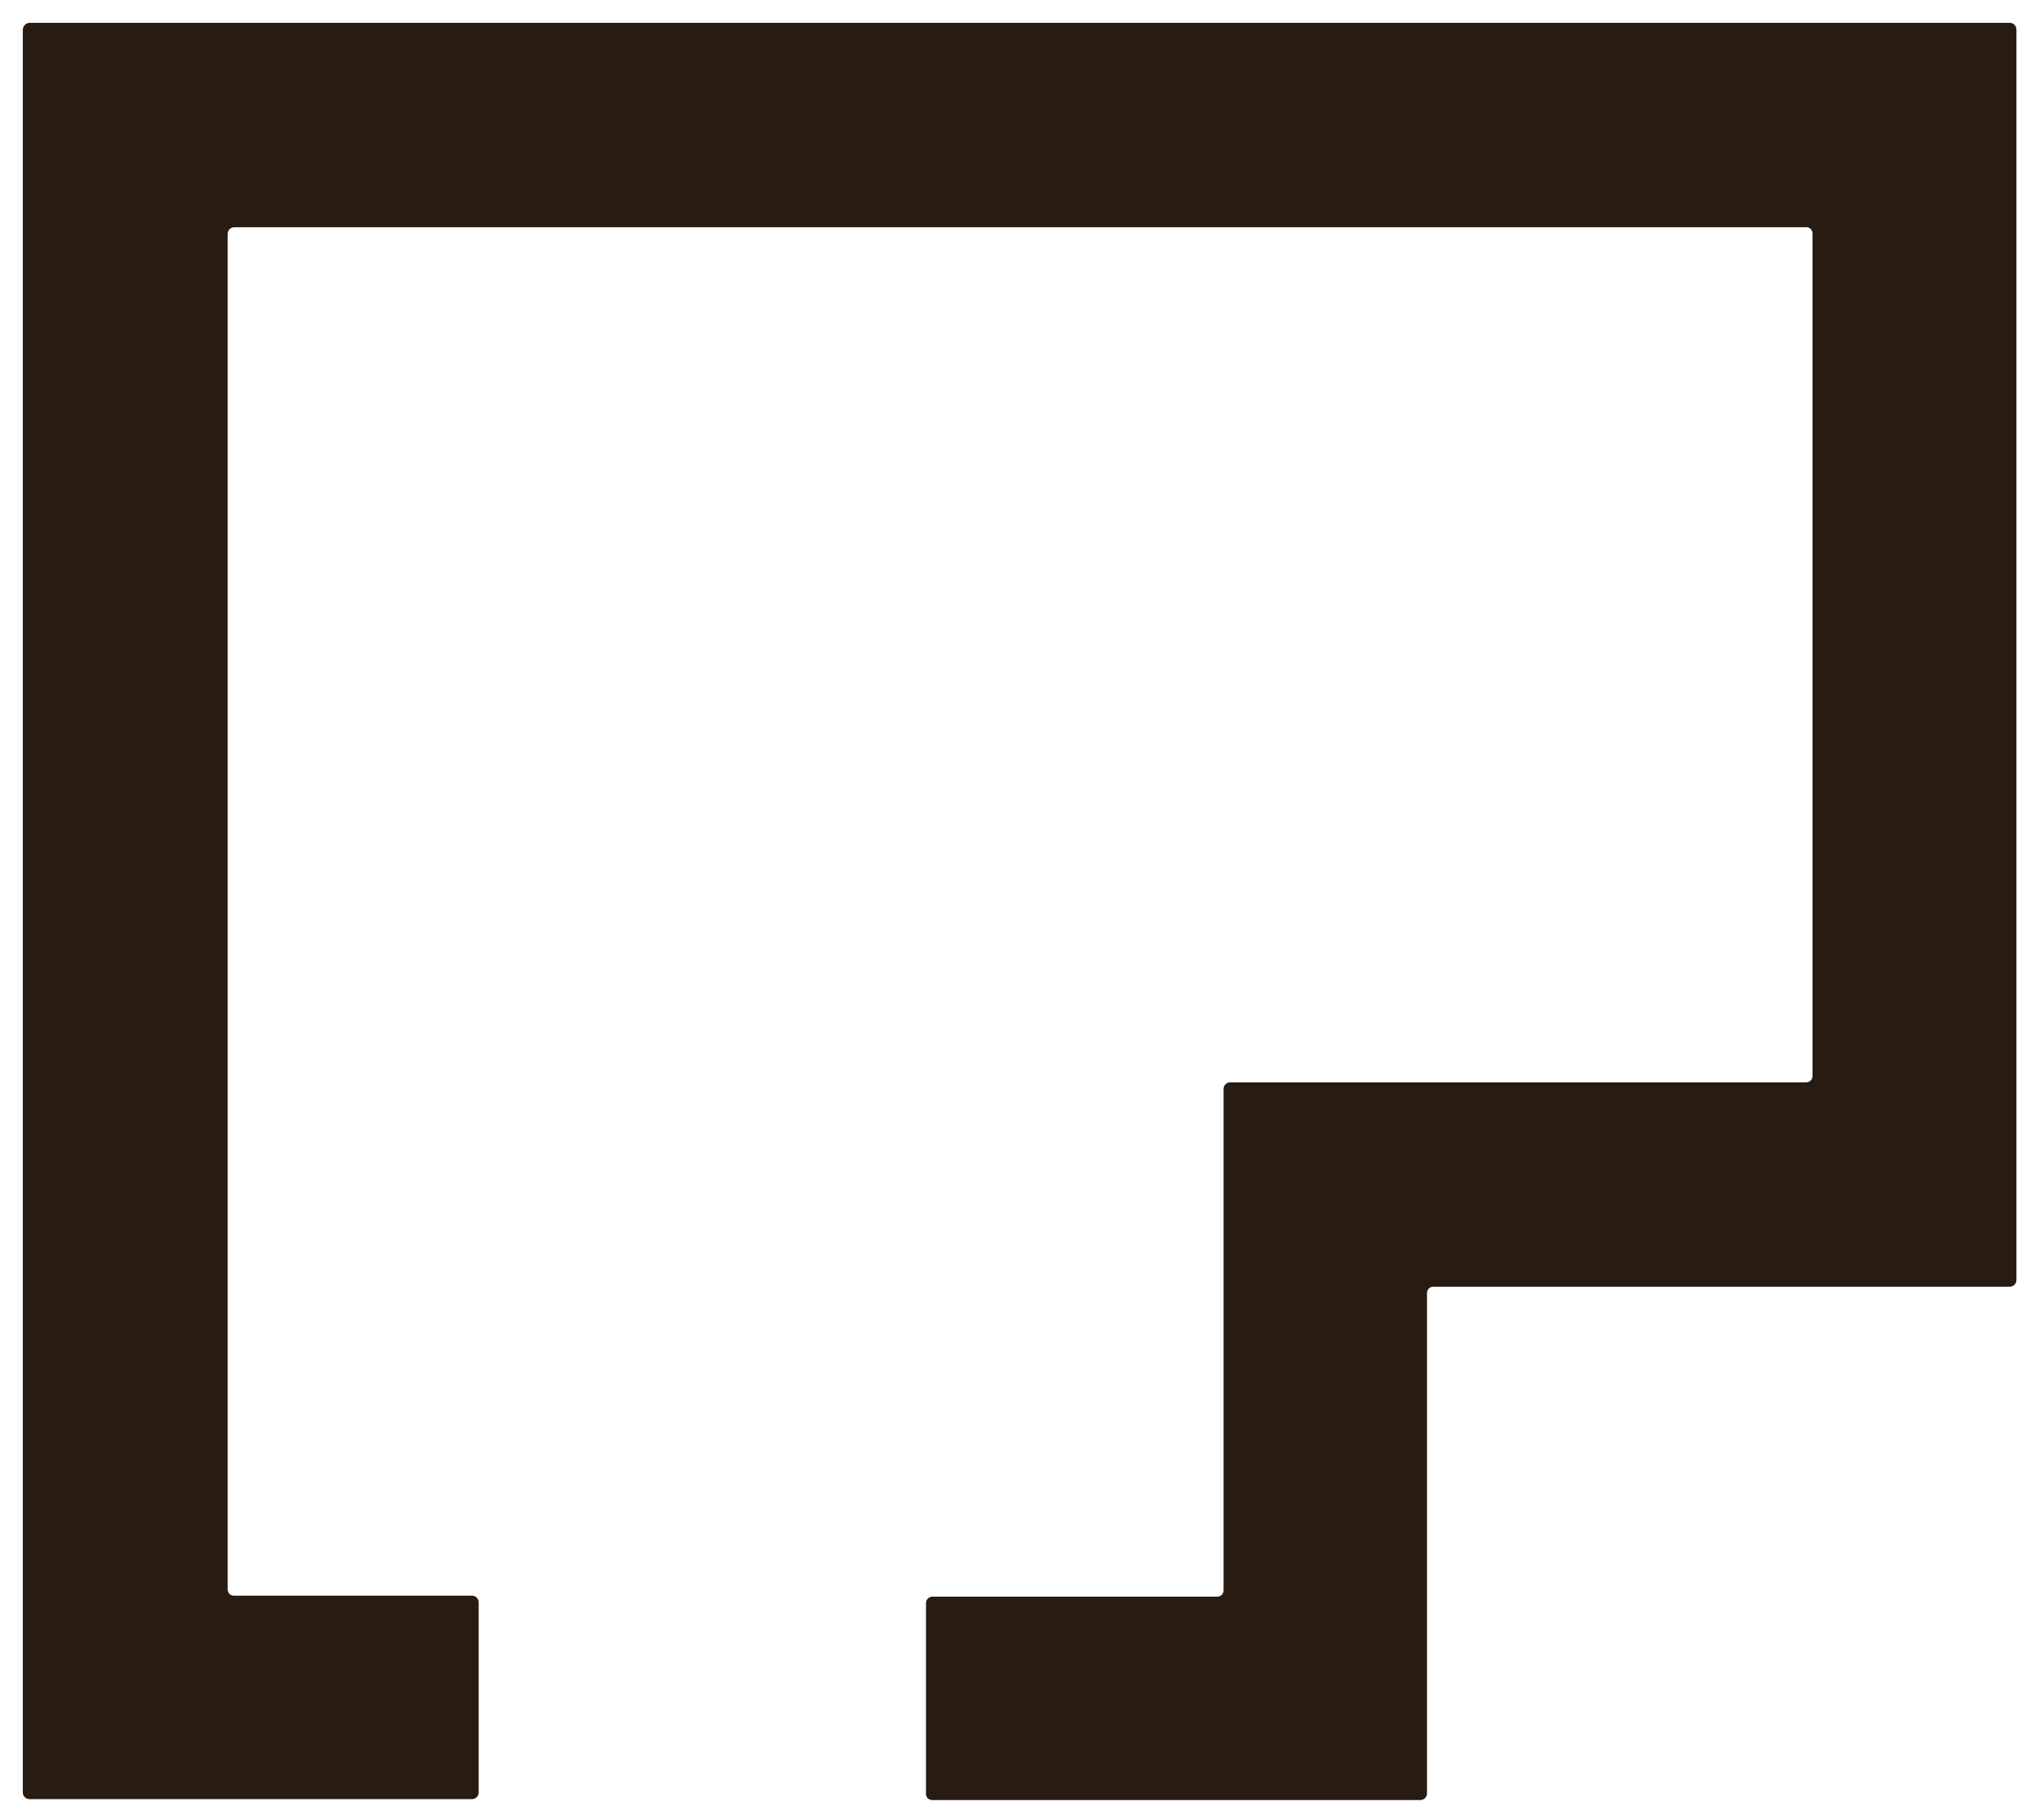 <?xml version="1.0" encoding="UTF-8"?> <svg xmlns="http://www.w3.org/2000/svg" width="43" height="38" viewBox="0 0 43 38" fill="none"> <path d="M29.88 37.87H19.61C19.592 37.87 19.574 37.866 19.558 37.859C19.541 37.852 19.527 37.842 19.514 37.828C19.502 37.815 19.493 37.8 19.487 37.783C19.481 37.766 19.479 37.748 19.48 37.73V33.73C19.48 33.694 19.493 33.66 19.517 33.634C19.541 33.608 19.575 33.593 19.61 33.59H25.61C25.627 33.59 25.644 33.587 25.66 33.58C25.675 33.574 25.69 33.564 25.702 33.552C25.714 33.54 25.724 33.526 25.73 33.51C25.737 33.494 25.74 33.477 25.74 33.46V22.91C25.74 22.873 25.755 22.837 25.781 22.811C25.807 22.785 25.843 22.77 25.88 22.77H38C38.035 22.77 38.068 22.756 38.092 22.732C38.116 22.707 38.13 22.674 38.13 22.64V4.92C38.131 4.902 38.129 4.884 38.123 4.867C38.117 4.85 38.108 4.835 38.096 4.822C38.083 4.808 38.069 4.798 38.052 4.791C38.036 4.784 38.018 4.78 38 4.78H4.93C4.893 4.78 4.857 4.795 4.831 4.821C4.805 4.847 4.79 4.883 4.79 4.92V33.44C4.79 33.458 4.794 33.476 4.801 33.492C4.808 33.509 4.818 33.523 4.832 33.536C4.845 33.548 4.86 33.557 4.877 33.563C4.894 33.569 4.912 33.571 4.93 33.57H9.93C9.967 33.57 10.003 33.585 10.029 33.611C10.055 33.637 10.07 33.673 10.07 33.71V37.71C10.07 37.747 10.055 37.783 10.029 37.809C10.003 37.835 9.967 37.85 9.93 37.85H0.62C0.583 37.85 0.547 37.835 0.521 37.809C0.495 37.783 0.48 37.747 0.48 37.71V0.62C0.482 0.584 0.498 0.549 0.524 0.524C0.549 0.498 0.584 0.482 0.62 0.48H42.28C42.317 0.48 42.353 0.495 42.379 0.521C42.405 0.547 42.42 0.583 42.42 0.62V26.93C42.42 26.967 42.405 27.003 42.379 27.029C42.353 27.055 42.317 27.07 42.28 27.07H30.15C30.116 27.07 30.082 27.084 30.058 27.108C30.034 27.132 30.02 27.166 30.02 27.2V37.73C30.02 37.767 30.005 37.803 29.979 37.829C29.953 37.855 29.917 37.87 29.88 37.87Z" fill="#281B12"></path> </svg> 